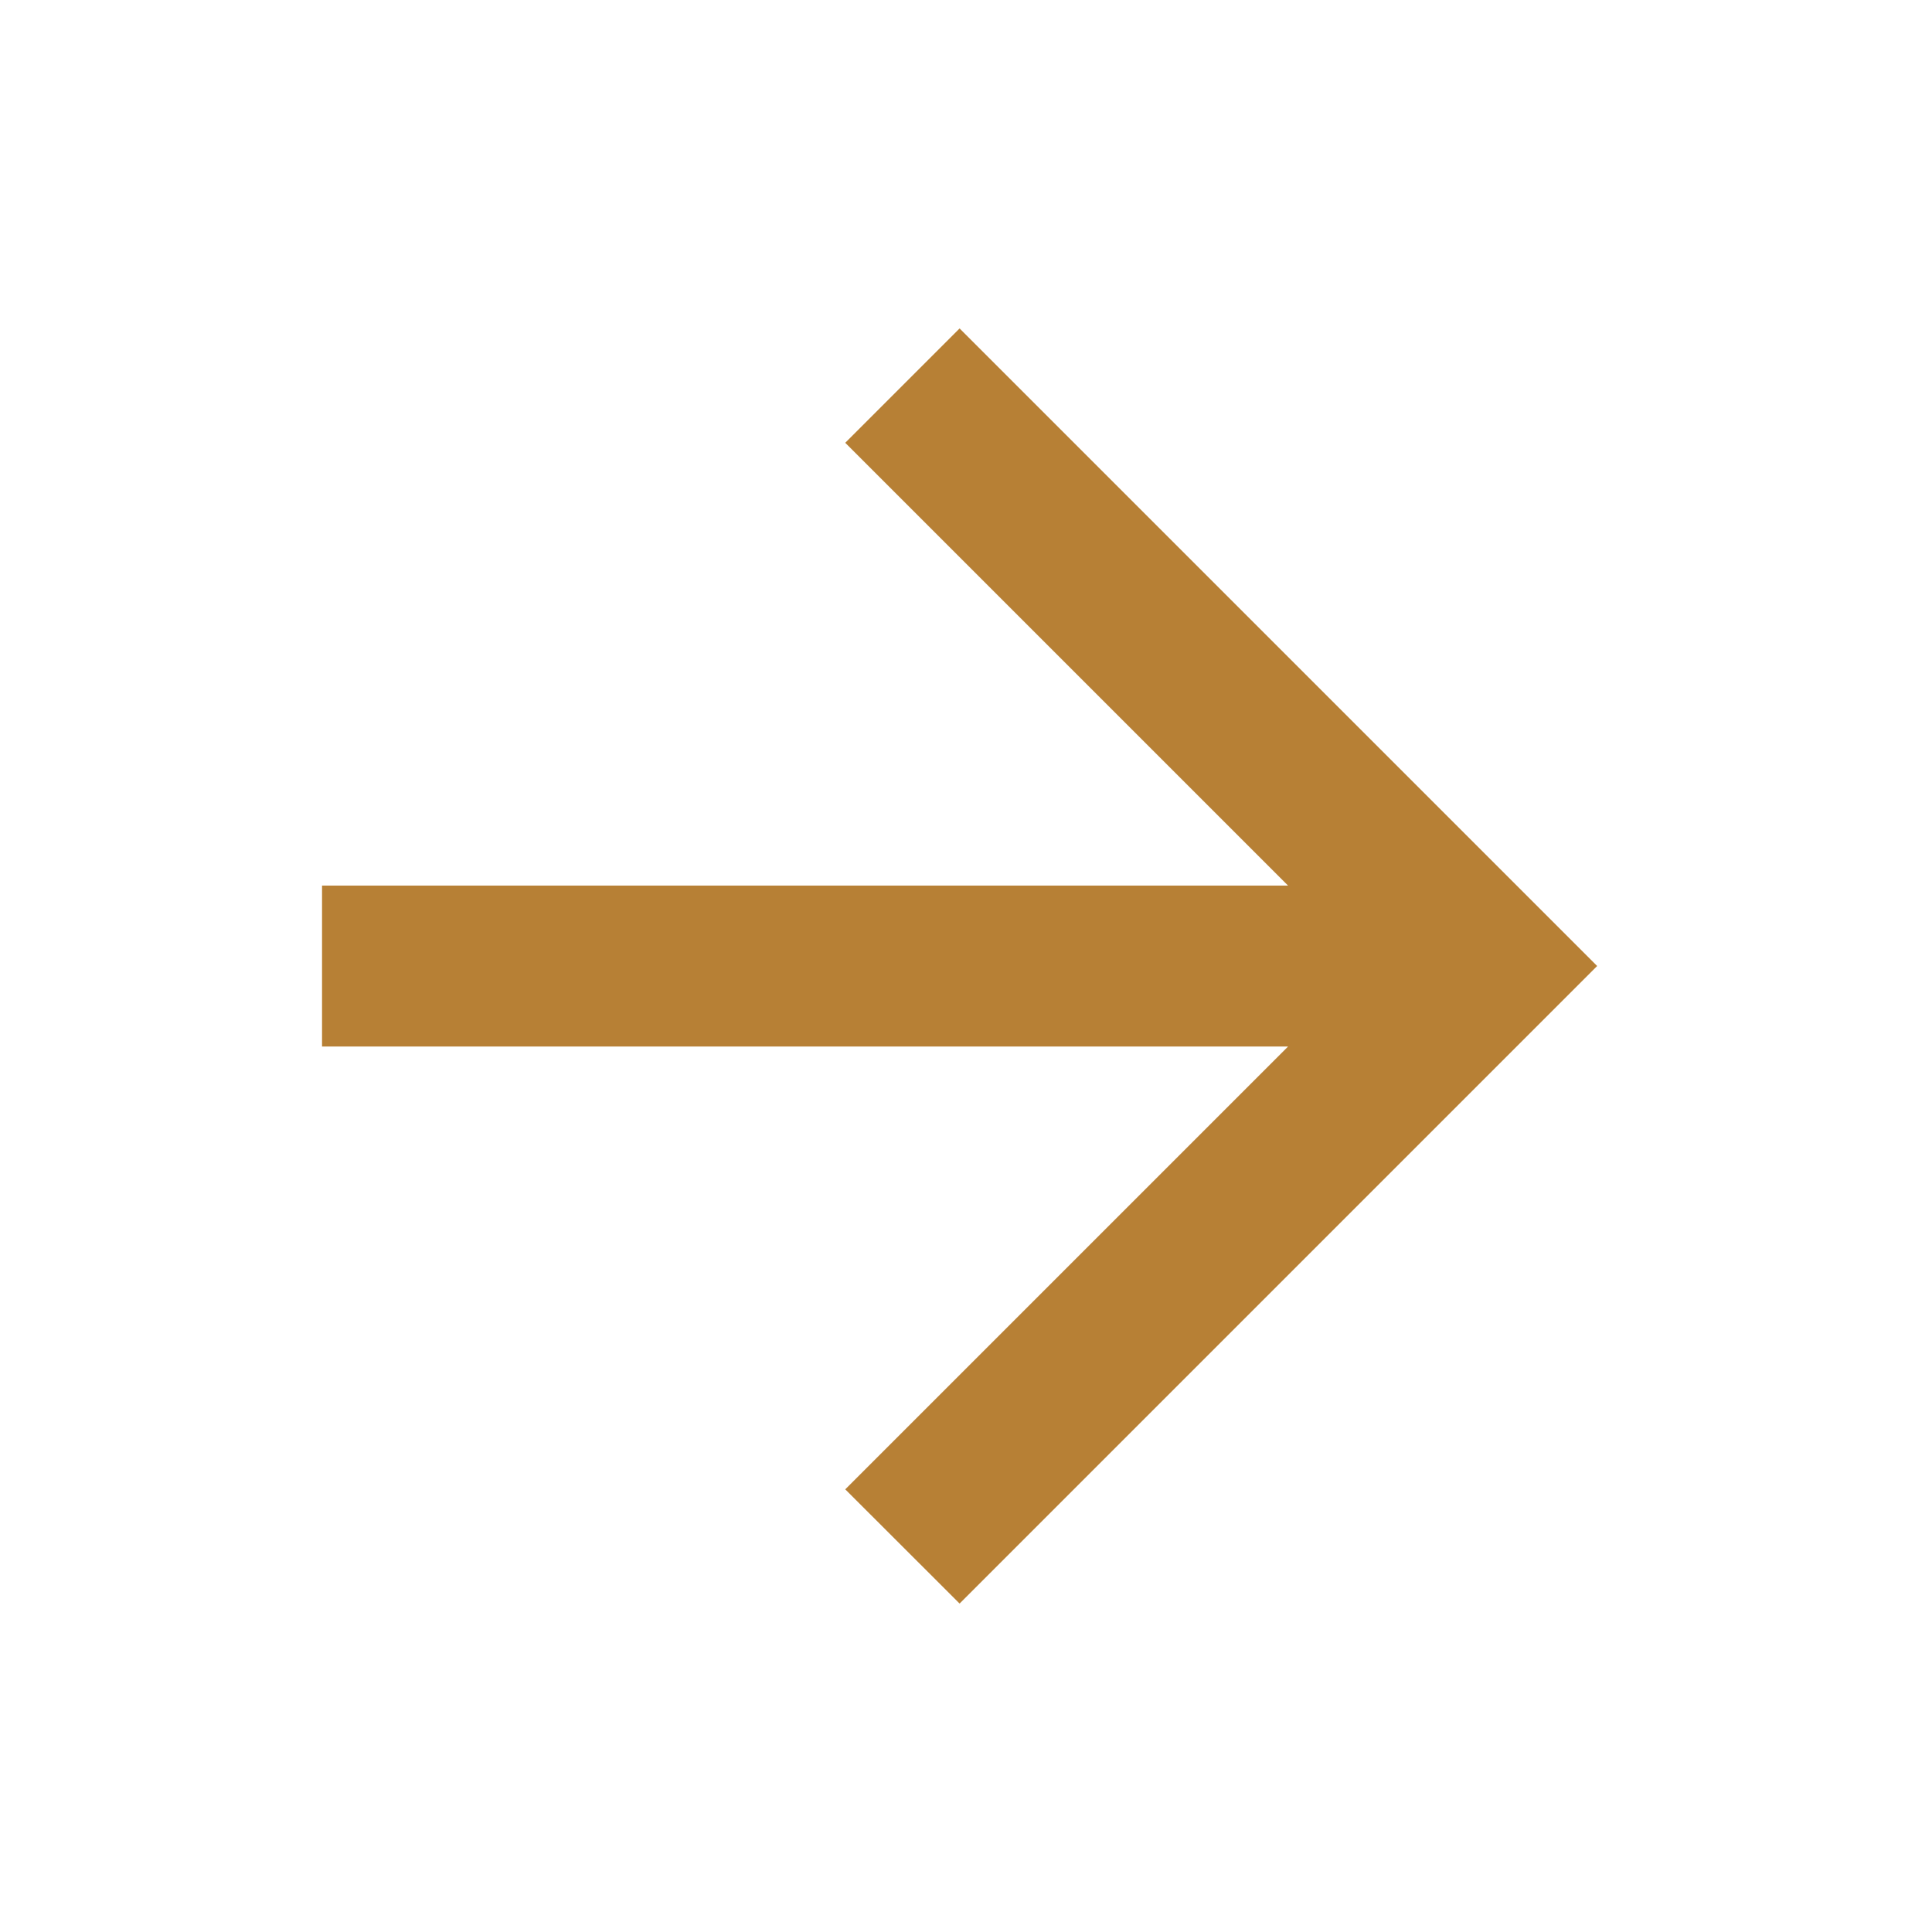 <svg width="16" height="16" viewBox="0 0 16 16" fill="none" xmlns="http://www.w3.org/2000/svg">
<path d="M2.667 7.334V8.667H10.667L7 12.334L7.947 13.28L13.227 8L7.947 2.72L7 3.667L10.667 7.334H2.667Z" fill="#B78035"/>
</svg>
